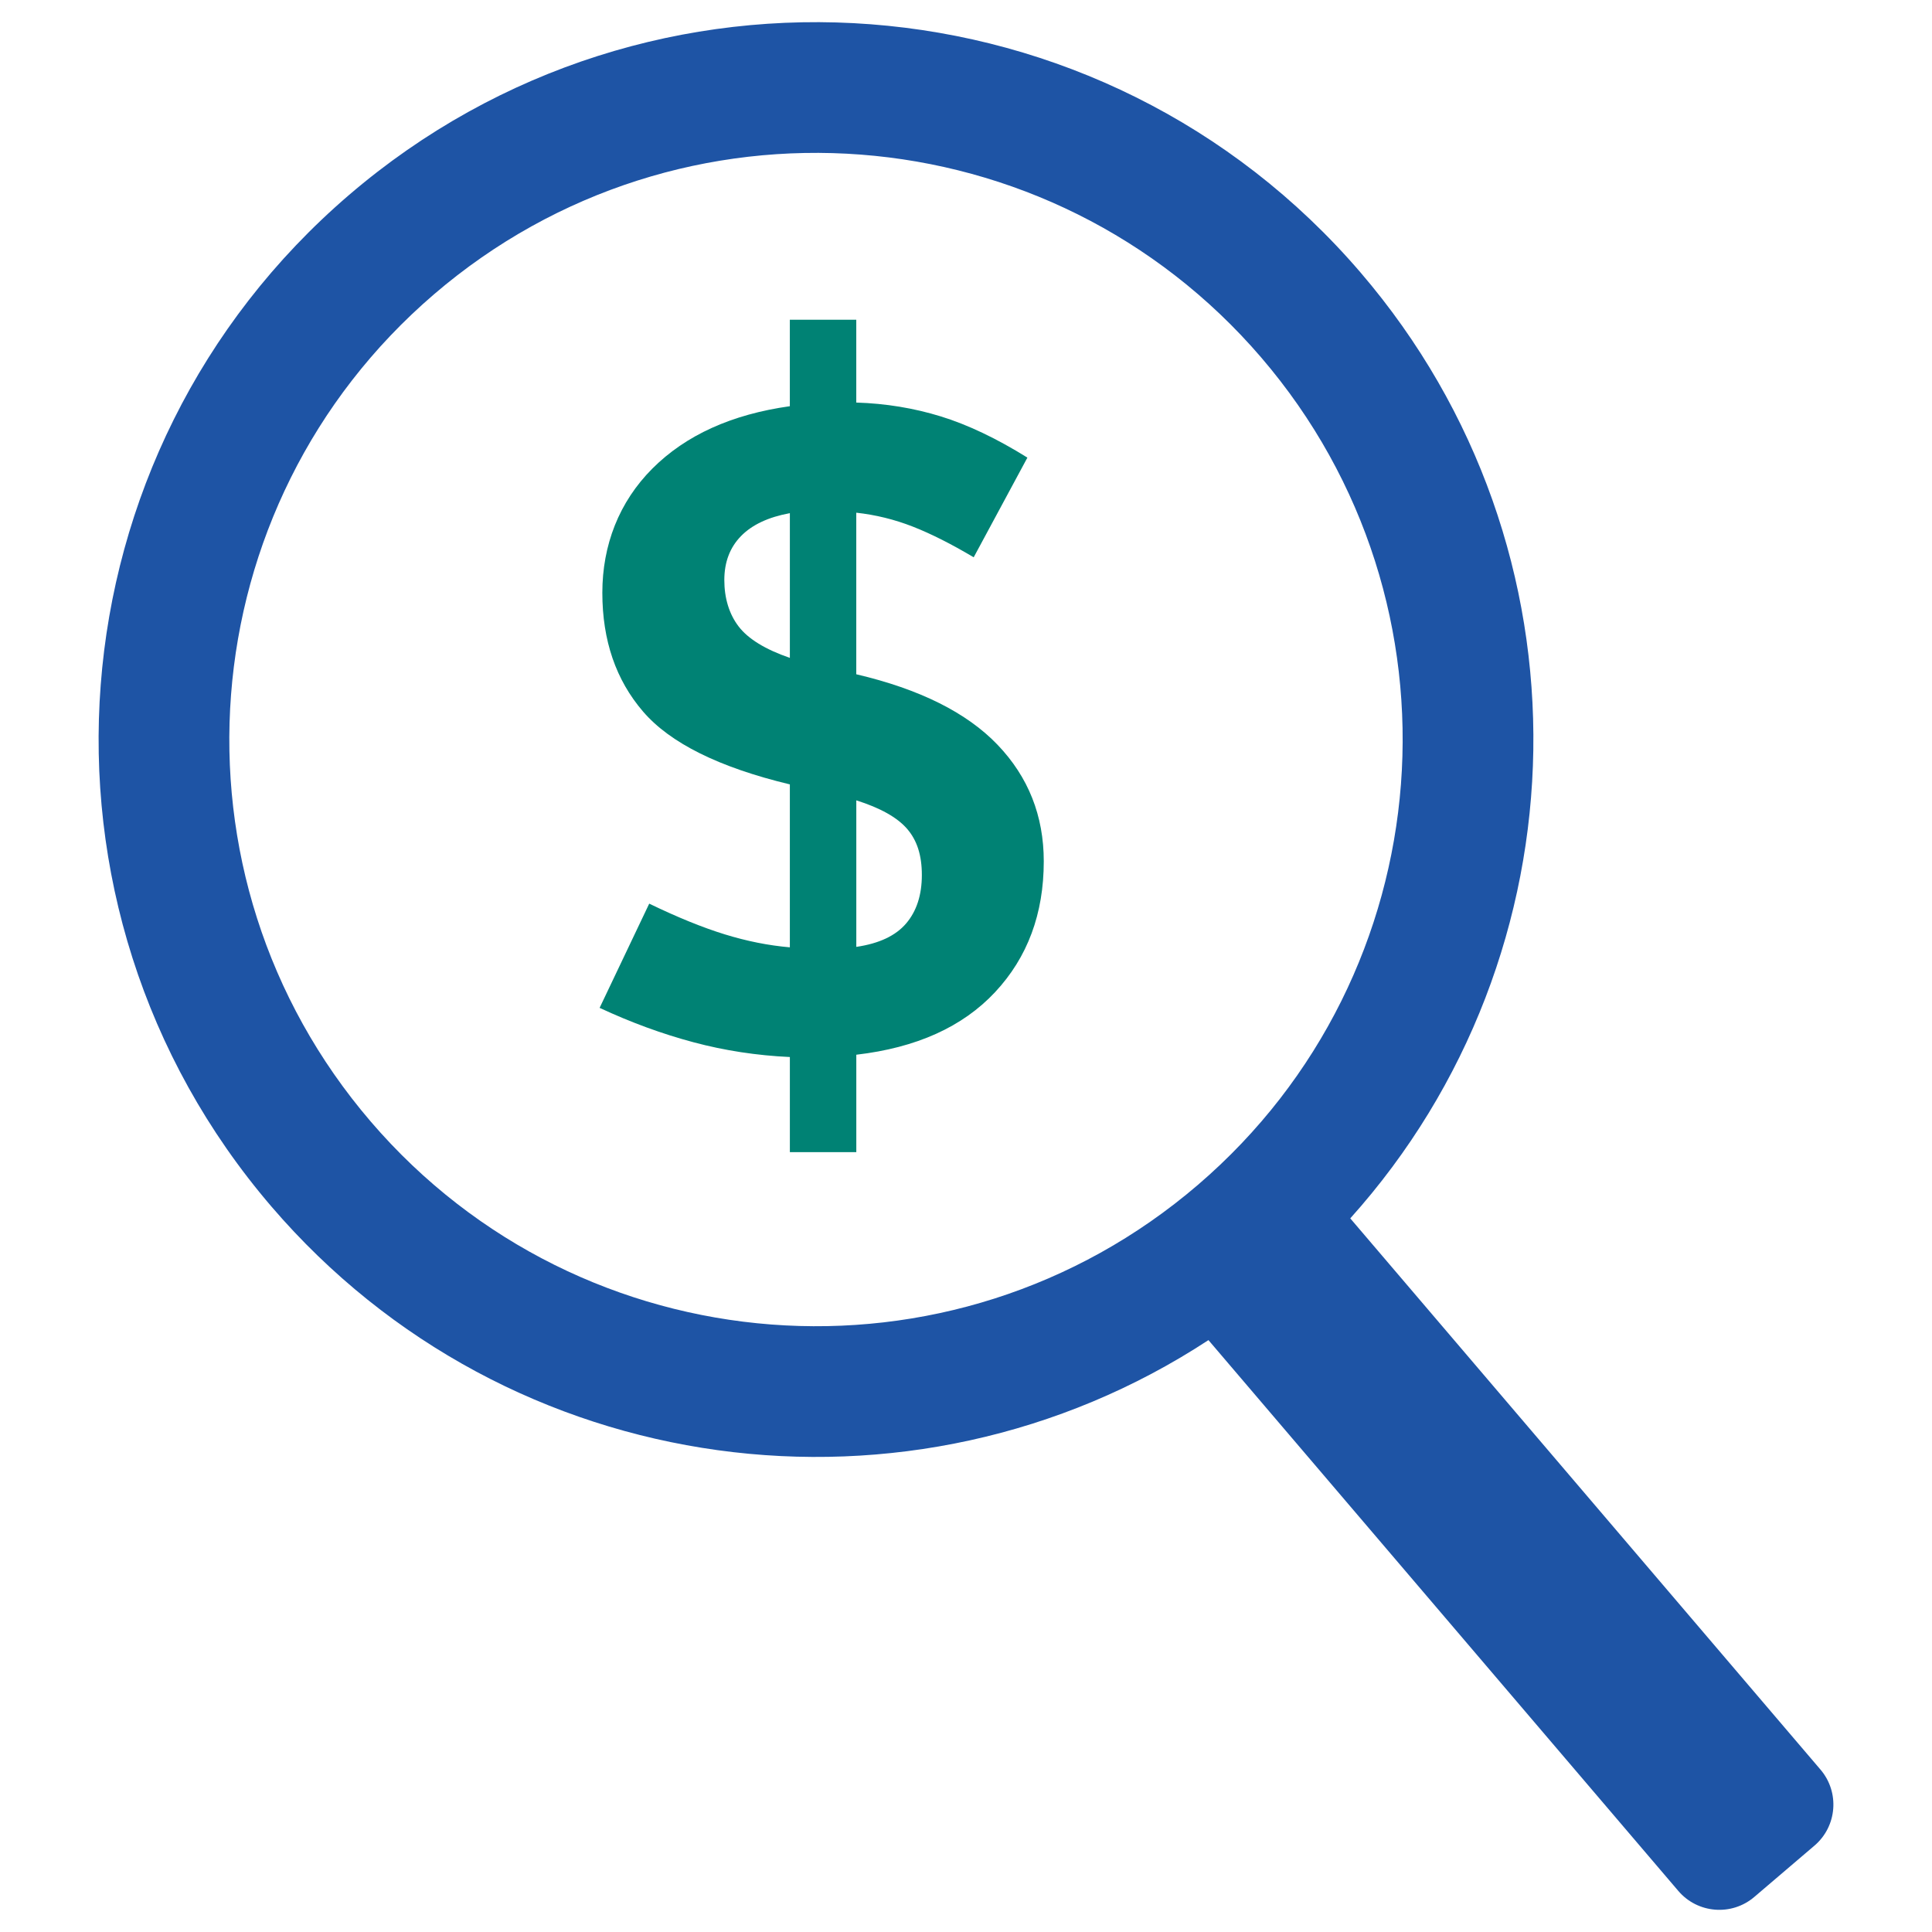 <?xml version="1.0" encoding="UTF-8"?>
<svg id="_x31_-1" xmlns="http://www.w3.org/2000/svg" version="1.1" viewBox="0 0 1080 1080">
  <!-- Generator: Adobe Illustrator 29.5.0, SVG Export Plug-In . SVG Version: 2.1.0 Build 137)  -->
  <defs>
    <style>
      .st0 {
        fill: #008274;
      }

      .st1 {
        fill: #1e54a5;
      }
    </style>
  </defs>
  <path class="st1" d="M195.07,109.03C26.97,253.22,7.56,506.38,151.76,674.5c132.71,154.72,357.72,183.47,523.77,74.63l262.65,307.9c10.8,12.66,29.83,14.17,42.49,3.37l33.63-28.69c12.66-10.8,14.17-29.83,3.37-42.49l-262.86-308.15c132.59-147.55,138.35-374.12,5.75-528.74C616.35-15.78,363.18-35.16,195.07,109.03ZM669.66,662.33c-137.48,117.93-344.52,102.07-462.44-35.4-117.92-137.49-102.06-344.53,35.42-462.44,137.47-117.92,344.51-102.06,462.44,35.42,117.91,137.48,102.04,344.51-35.42,462.42Z"/>
  <path class="st0" d="M478.68,589.61v54.44h-37.14v-53.17c-18.49-.85-36.47-3.6-53.94-8.27-17.47-4.66-34.94-11.07-52.41-19.21l27.73-58.26c15.77,7.63,29.85,13.36,42.23,17.17,12.38,3.82,24.51,6.23,36.38,7.25v-91.08c-39.52-9.5-66.87-23.06-82.05-40.71-15.18-17.64-22.77-39.77-22.77-66.4s9.33-50.79,27.98-69.45c18.66-18.66,44.27-30.27,76.83-34.85v-48.34h37.14v46.3c16.45.51,32.22,3.1,47.32,7.76,15.09,4.67,31.2,12.34,48.34,23.02l-30.02,55.72c-12.55-7.46-23.92-13.19-34.09-17.17-10.18-3.98-20.69-6.57-31.55-7.76v90.32c35.45,8.31,61.78,21.46,78.99,39.43,17.21,17.98,25.82,39.69,25.82,65.13,0,29.34-9.08,53.72-27.22,73.14-18.15,19.42-44.01,31.08-77.6,34.98ZM441.54,367.76v-80.9c-12.04,2.21-21.16,6.49-27.35,12.85-6.19,6.36-9.29,14.54-9.29,24.55s2.67,19,8.01,25.95c5.34,6.96,14.88,12.81,28.62,17.55ZM478.68,447.39v81.92c12.72-1.86,22.01-6.23,27.86-13.1,5.85-6.87,8.78-15.9,8.78-27.09s-2.76-19.46-8.27-25.82c-5.51-6.36-14.97-11.66-28.37-15.9Z"/>
</svg>